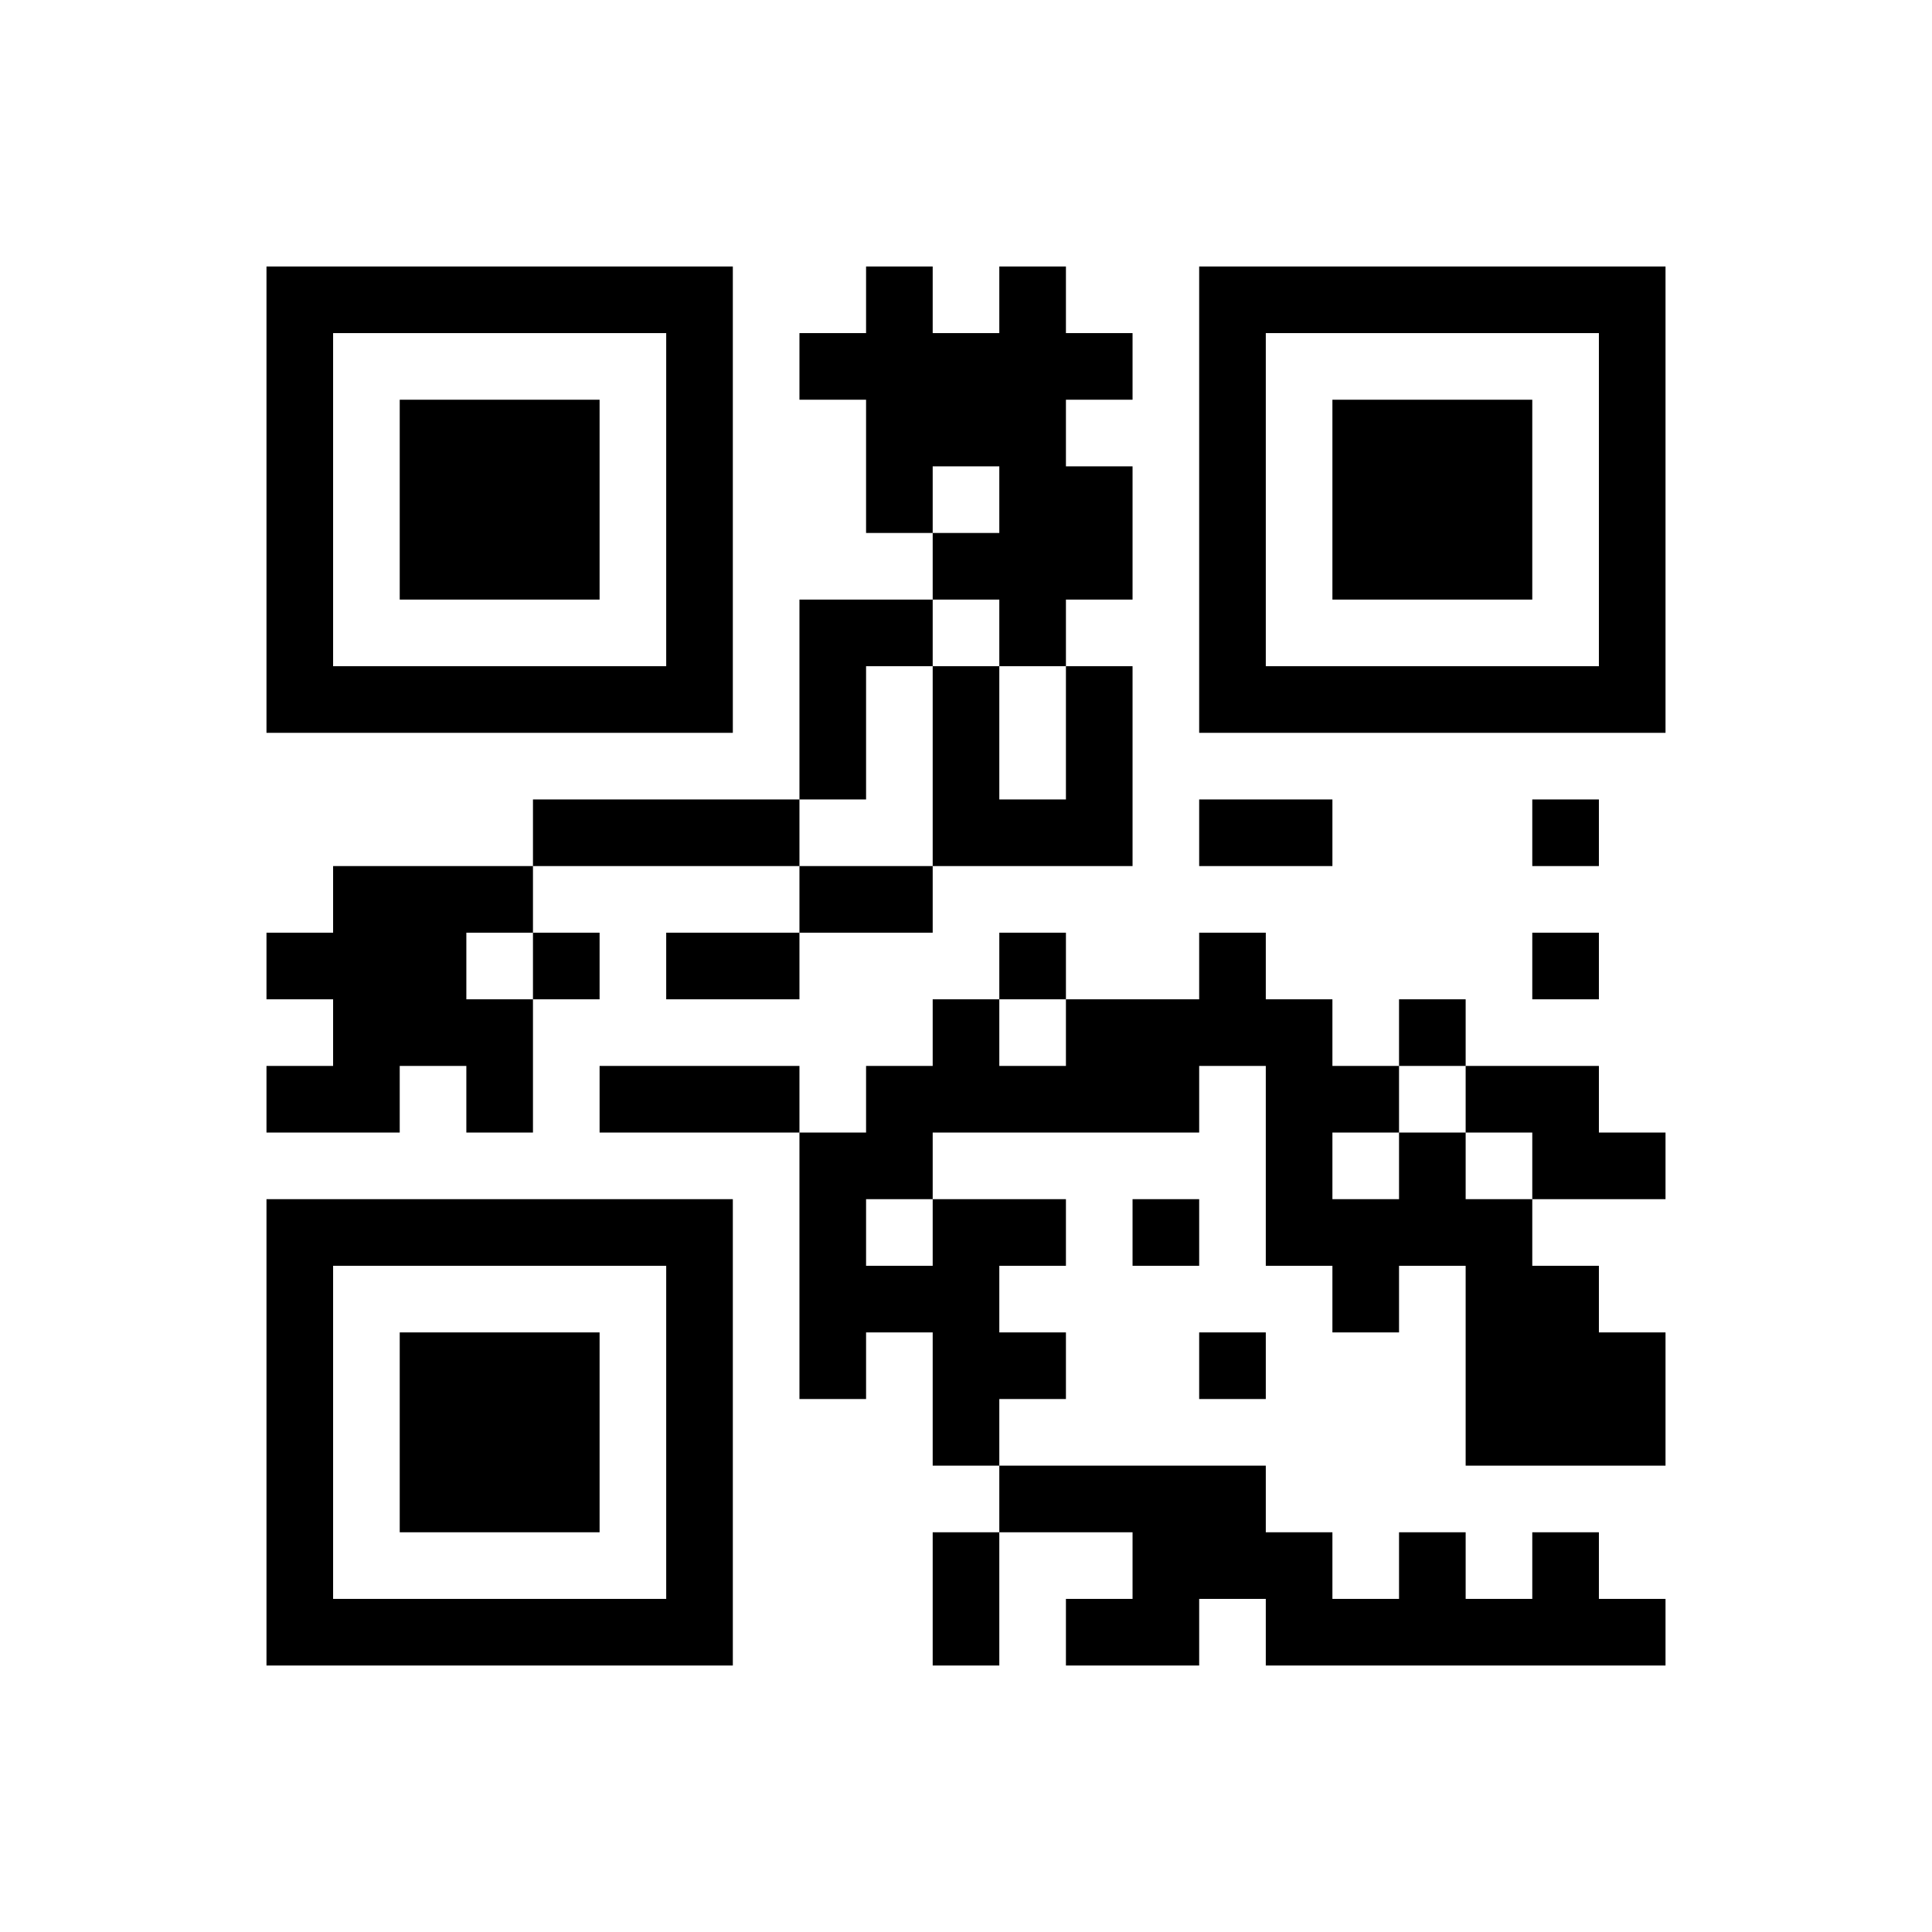 ﻿<?xml version="1.0" encoding="UTF-8"?>
<!DOCTYPE svg PUBLIC "-//W3C//DTD SVG 1.1//EN" "http://www.w3.org/Graphics/SVG/1.1/DTD/svg11.dtd">
<svg xmlns="http://www.w3.org/2000/svg" version="1.1" viewBox="0 0 29 29" stroke="none">
	<rect width="100%" height="100%" fill="#ffffff"/>
	<path d="M4,4h7v1h-7z M13,4h1v4h-1z M15,4h1v6h-1z M18,4h7v1h-7z M4,5h1v6h-1z M10,5h1v6h-1z M12,5h1v1h-1z M14,5h1v2h-1z M16,5h1v1h-1z M18,5h1v6h-1z M24,5h1v6h-1z M6,6h3v3h-3z M20,6h3v3h-3z M16,7h1v2h-1z M14,8h1v1h-1z M12,9h1v3h-1z M13,9h1v1h-1z M5,10h5v1h-5z M14,10h1v3h-1z M16,10h1v3h-1z M19,10h5v1h-5z M8,12h4v1h-4z M15,12h1v1h-1z M18,12h2v1h-2z M23,12h1v1h-1z M5,13h2v3h-2z M7,13h1v1h-1z M12,13h2v1h-2z M4,14h1v1h-1z M8,14h1v1h-1z M10,14h2v1h-2z M15,14h1v1h-1z M18,14h1v2h-1z M23,14h1v1h-1z M7,15h1v2h-1z M14,15h1v2h-1z M16,15h2v2h-2z M19,15h1v4h-1z M21,15h1v1h-1z M4,16h2v1h-2z M9,16h3v1h-3z M13,16h1v2h-1z M15,16h1v1h-1z M20,16h1v1h-1z M22,16h2v1h-2z M12,17h1v4h-1z M21,17h1v2h-1z M23,17h2v1h-2z M4,18h7v1h-7z M14,18h1v4h-1z M15,18h1v1h-1z M17,18h1v1h-1z M20,18h1v2h-1z M22,18h1v4h-1z M4,19h1v6h-1z M10,19h1v6h-1z M13,19h1v1h-1z M23,19h1v3h-1z M6,20h3v3h-3z M15,20h1v1h-1z M18,20h1v1h-1z M24,20h1v2h-1z M15,22h4v1h-4z M14,23h1v2h-1z M17,23h3v1h-3z M21,23h1v2h-1z M23,23h1v2h-1z M5,24h5v1h-5z M16,24h2v1h-2z M19,24h2v1h-2z M22,24h1v1h-1z M24,24h1v1h-1z" fill="#000000"/>
</svg>
